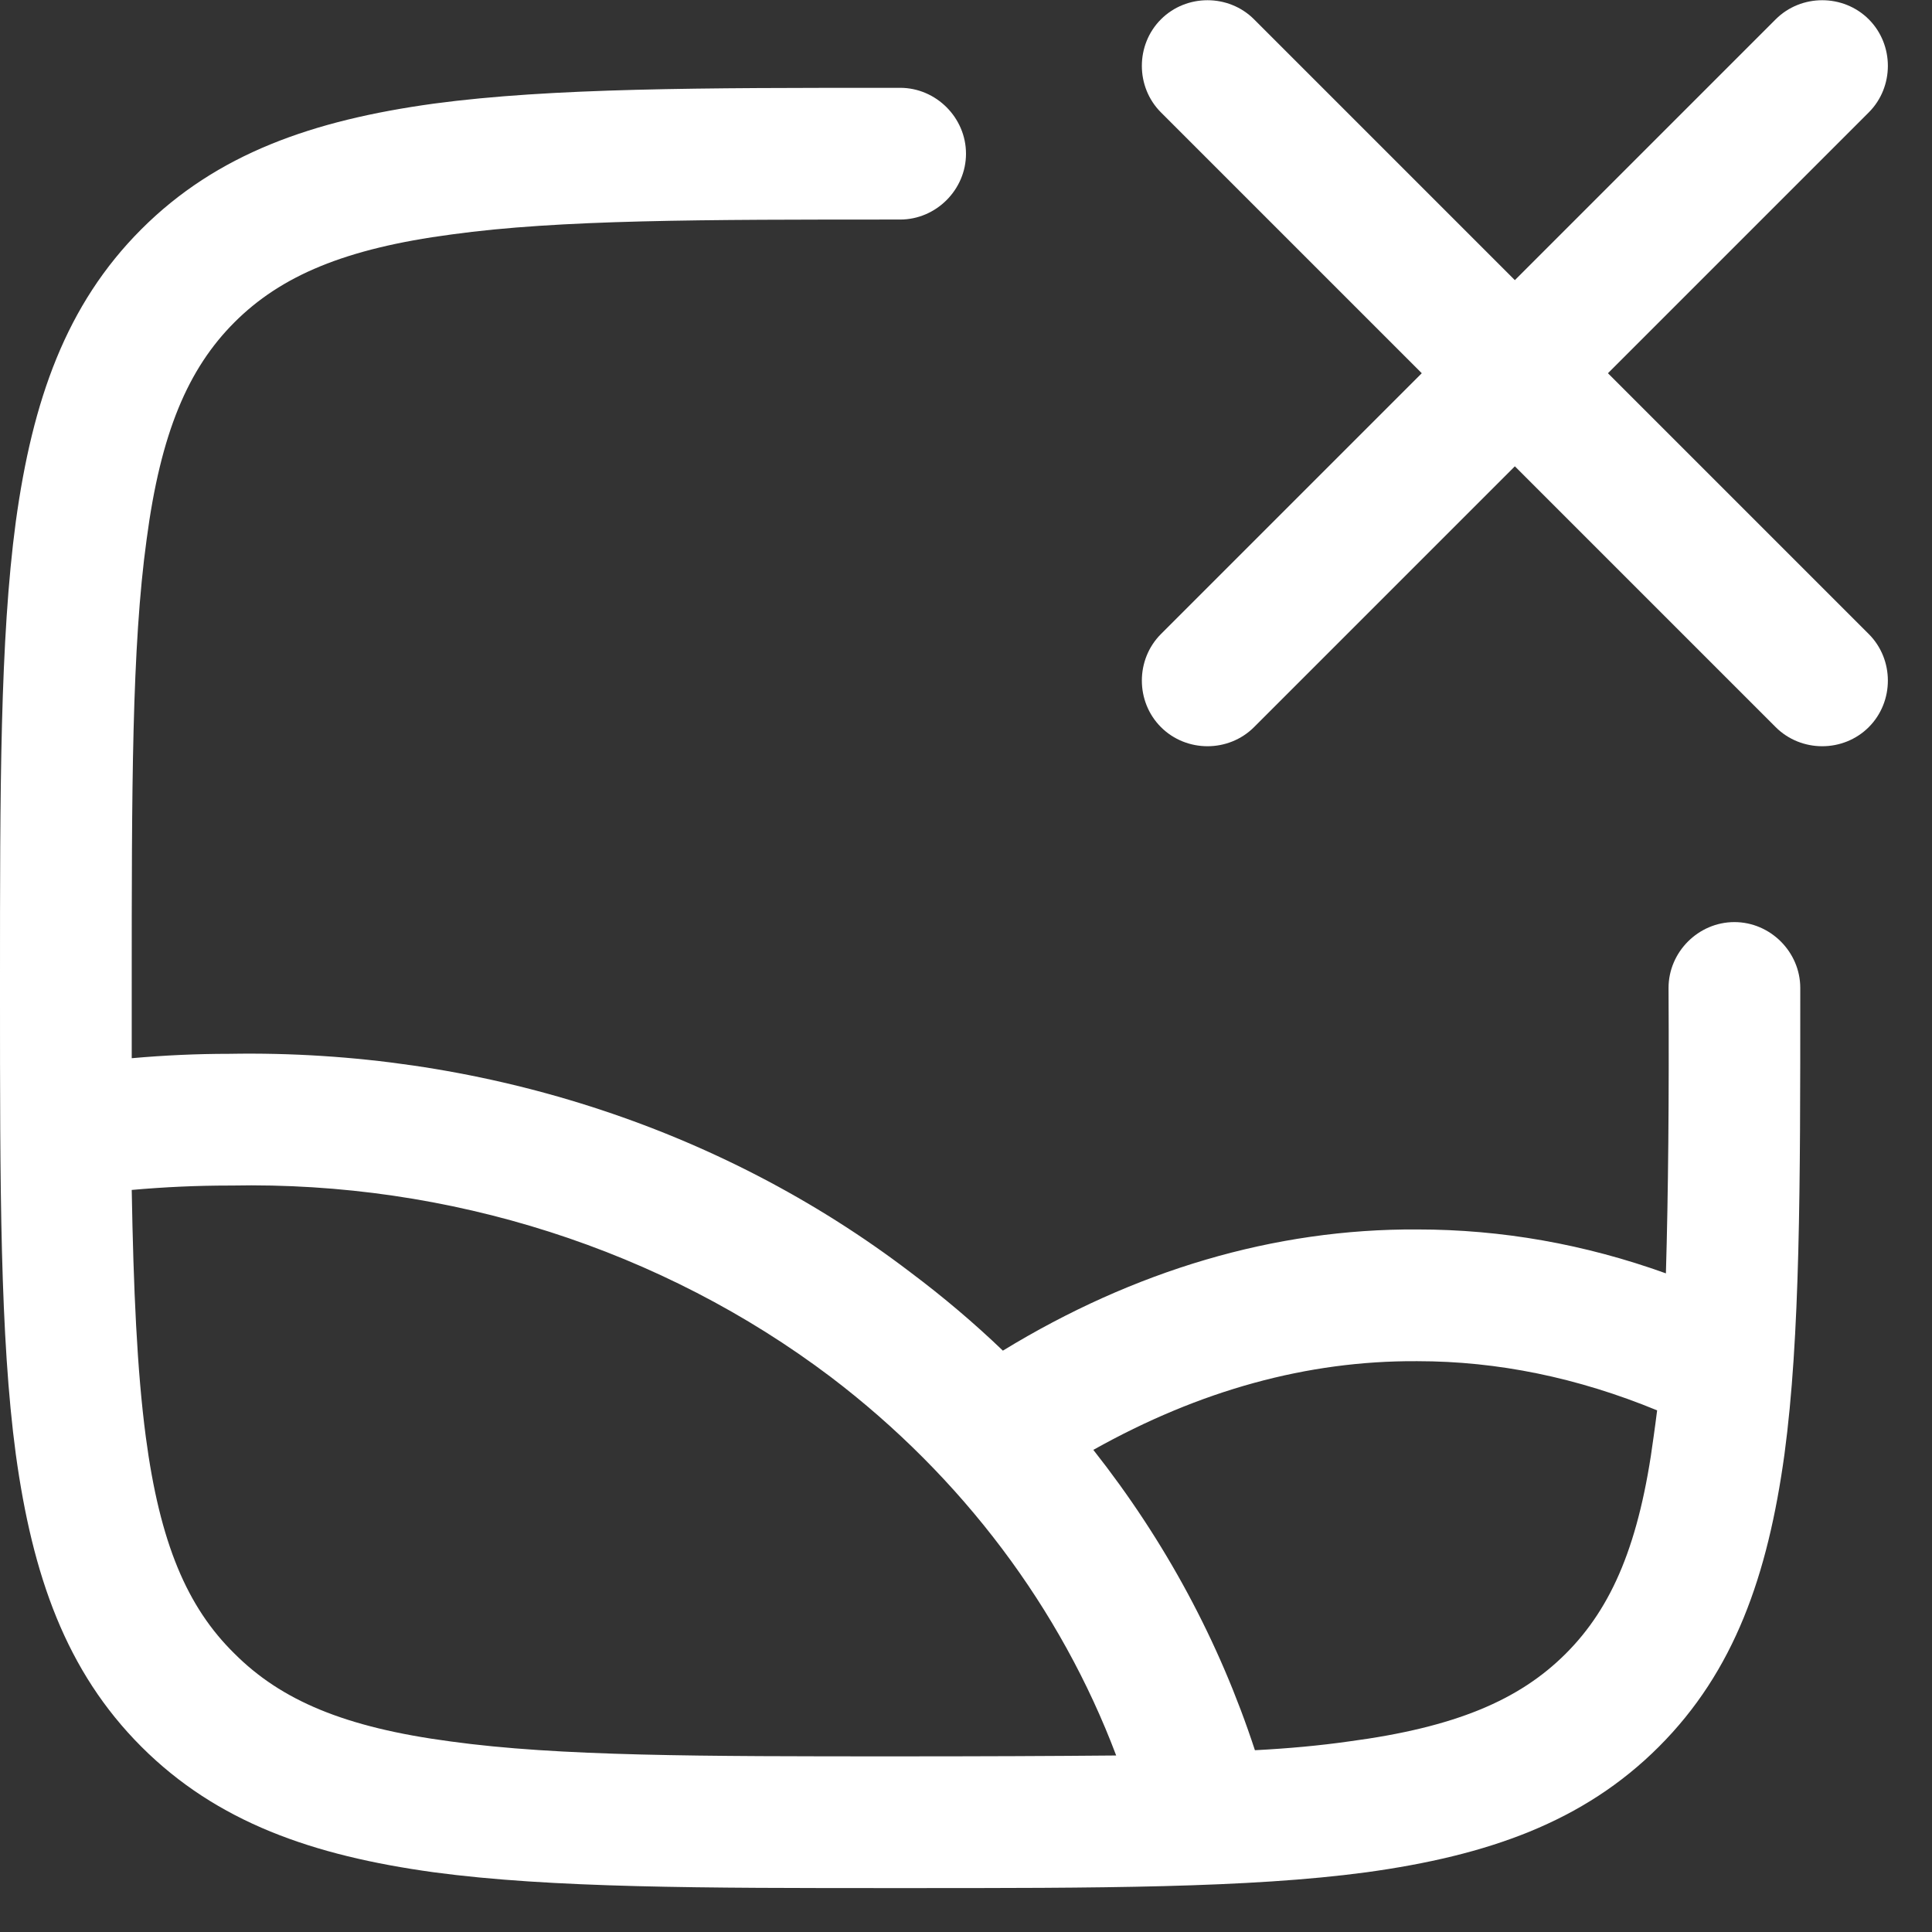 <svg version="1.2" xmlns="http://www.w3.org/2000/svg" viewBox="0 0 22 22" width="22" height="22">
	<rect x="0" y="0" width="22" height="22" fill="#333333" stroke="none"/>
	<style>
		.s0 { fill: #ffffff } 
	</style>
	<path fill-rule="evenodd" class="s0" d="m17.25 3.19l2.97-2.97c0.29-0.29 0.77-0.29 1.06 0 0.29 0.29 0.29 0.77 0 1.06l-2.97 2.97 2.97 2.97c0.29 0.29 0.29 0.77 0 1.06-0.29 0.29-0.77 0.29-1.06 0l-2.97-2.97-2.97 2.97c-0.29 0.29-0.77 0.29-1.06 0-0.29-0.29-0.29-0.77 0-1.06l2.97-2.97-2.97-2.97c-0.29-0.29-0.29-0.77 0-1.06 0.29-0.29 0.77-0.29 1.06 0zm-6.25-1.44c0 0.41-0.34 0.75-0.75 0.75-2.26 0-3.88 0-5.11 0.17-1.21 0.16-1.94 0.47-2.47 1-0.53 0.53-0.84 1.26-1 2.47-0.17 1.23-0.17 2.85-0.17 5.11q0 0.41 0 0.8 0.56-0.05 1.11-0.05c2.82-0.05 5.57 0.82 7.76 2.49q0.56 0.42 1.05 0.89c1.49-0.91 3.09-1.39 4.72-1.38q1.44 0 2.83 0.5 0.04-1.36 0.03-3.25c0-0.41 0.34-0.75 0.75-0.75 0.41 0 0.75 0.34 0.75 0.75v0.06c0 2.19 0 3.91-0.18 5.25-0.19 1.38-0.57 2.47-1.43 3.33-0.86 0.86-1.95 1.24-3.33 1.43-1.34 0.18-3.06 0.18-5.25 0.18h-0.12c-2.19 0-3.91 0-5.25-0.18-1.38-0.19-2.47-0.57-3.33-1.43-0.86-0.86-1.24-1.95-1.43-3.33-0.18-1.34-0.18-3.06-0.18-5.25v-0.12c0-2.19 0-3.91 0.18-5.25 0.19-1.38 0.57-2.47 1.43-3.33 0.86-0.86 1.95-1.24 3.33-1.43 1.34-0.18 3.06-0.18 5.25-0.18h0.06c0.41 0 0.75 0.34 0.75 0.75zm5.13 13.75q-1.86-0.01-3.68 1.01 1.23 1.56 1.84 3.42 0.58-0.03 1.07-0.1c1.21-0.16 1.94-0.47 2.47-1 0.53-0.53 0.84-1.26 1-2.47q0.02-0.14 0.04-0.3-1.36-0.56-2.73-0.56zm-14.63-1.95c0.02 1.13 0.06 2.05 0.16 2.81 0.16 1.21 0.47 1.94 1.01 2.47 0.53 0.53 1.25 0.84 2.46 1 1.23 0.17 2.85 0.17 5.11 0.17q1.39 0 2.47-0.01c-0.63-1.67-1.75-3.17-3.25-4.31-1.92-1.45-4.34-2.23-6.83-2.18h-0.02q-0.55 0-1.11 0.05z"/>
</svg>
